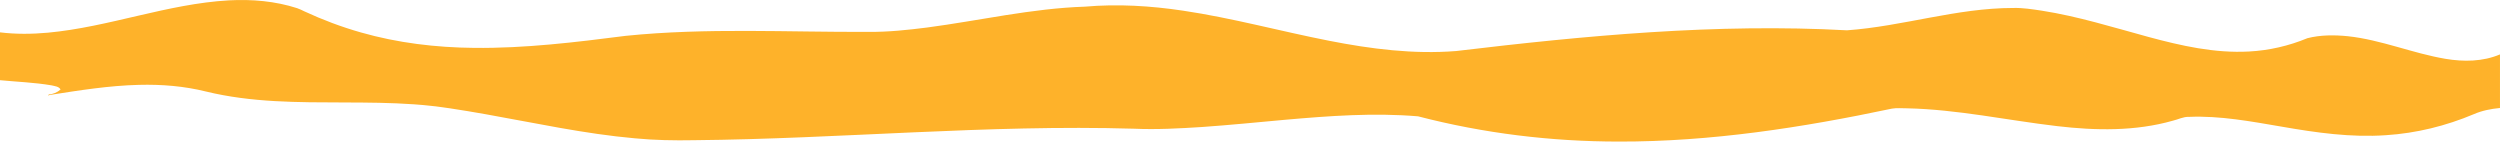 <?xml version="1.0" encoding="UTF-8"?><svg id="a" xmlns="http://www.w3.org/2000/svg" width="1800" height="101.89" preserveAspectRatio="none" viewBox="0 0 1800 101.89"><path d="M34.4,23.54C78.53,19.46,120.54,2.74,164.88,.25c16.5-.89,33.27,.54,49.05,5.63,1.78,.59,3.45,1.45,5.14,2.26,13.18,6.14,26.85,11.26,40.85,15.24,26.42,7.54,53.94,10.83,81.37,11.09,36.63,.42,73.07-4.05,109.34-8.68,58.18-5.93,116.71-2.56,175.05-2.84,13.98,.12,27.91-1.38,41.76-3.13,37.89-5,75.37-13.77,113.69-15.03,23.56-2.07,47.31-.61,70.67,2.89,35.44,5.26,70.04,14.79,105.18,21.67,30.04,5.9,60.79,9.84,91.44,7.39,93.3-11.14,187.37-20.06,281.41-14.92,40.16-2.88,79.06-16.08,119.51-16.08,7.03-.22,14,.94,20.94,1.97,26.02,4.08,51.21,11.98,76.56,18.87,23.59,6.37,47.88,11.87,72.48,10.5,14.42-.76,28.68-4.05,42.01-9.58,9.47-2.42,19.43-2.39,29.11-1.43,24.04,2.58,46.53,12.27,70.29,16.28,13.05,2.2,26.92,2.08,39.26-3.19v38.58c-6.44,.63-12.88,1.86-18.84,4.46-20.05,8.46-41.48,13.74-63.21,15.13-25.18,1.77-50.31-1.81-75.05-6.13-22.08-3.76-44.34-7.99-66.84-7.06-4.06-.18-7.69,1.85-11.55,2.74-27.07,7.72-55.68,7.19-83.41,3.92-36.04-4.22-71.72-12.04-108.1-12.82-3.62,.04-7.29-.4-10.86,.24-64.58,13.65-130.28,23.84-196.45,23.7-48.73,.02-97.49-5.91-144.66-18.17-31.87-2.69-63.92-.32-95.72,2.48-19.94,1.8-39.88,3.82-59.86,5.21-16.29,1.04-32.64,1.95-48.96,1.22-105.71-3.12-211.18,7.3-316.84,8.28-14.16,.27-28.35,0-42.46-1.35-36.16-3.2-71.68-11-107.37-17.33-17.16-2.98-34.36-6-51.75-7.16-33.33-2.36-66.79-.4-100.14-2.31-16.68-.96-33.34-2.94-49.59-6.9-15.75-3.92-32.05-5.22-48.25-4.8-21.67,.53-43.12,3.97-64.5,7.32l-.7,.63c.04-.36,.1-.71,.19-1.07,3.1-.12,6.23-1.47,8.55-3.54-1.27-2.3-4.23-2.38-6.5-2.98-12.28-2.1-24.76-2.52-37.14-3.72V23.29c11.41,1.4,22.97,1.29,34.4,.25Z" fill="#feb22a"/></svg>